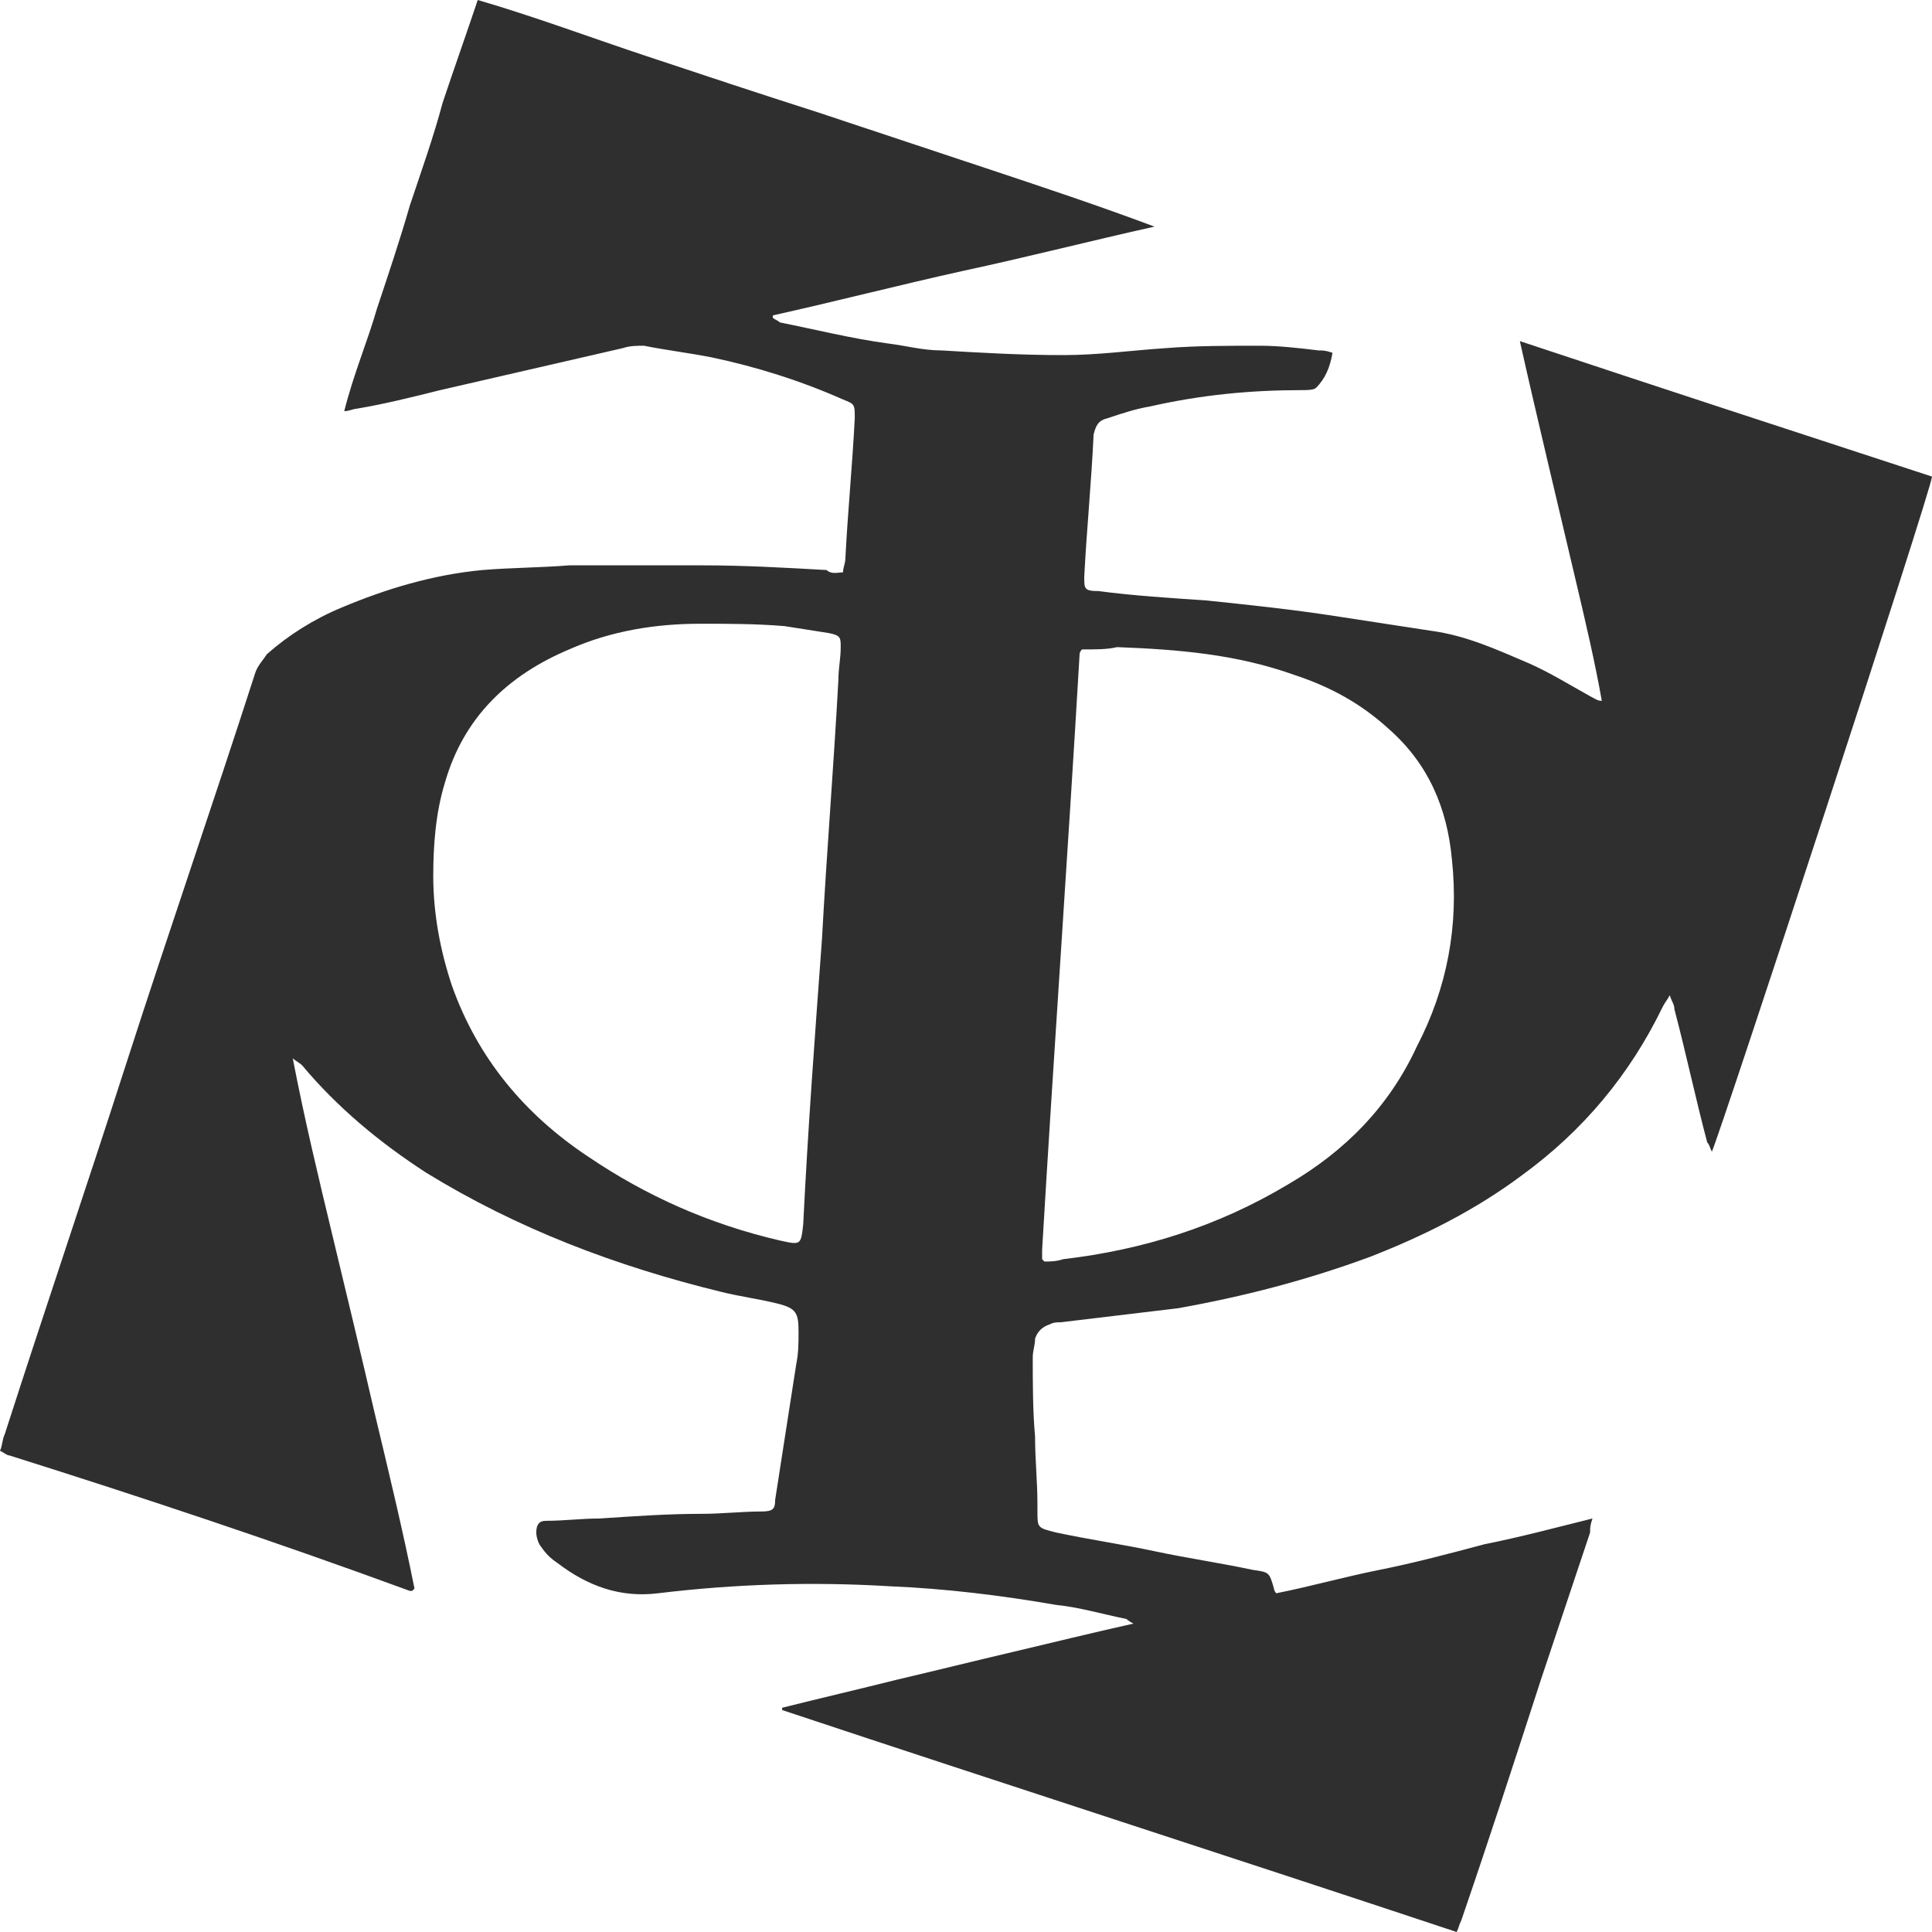 <svg width="40" height="40" viewBox="0 0 40 40" fill="none" xmlns="http://www.w3.org/2000/svg">
<path d="M17.454 11.85C17.454 11.753 17.503 11.657 17.503 11.56C17.552 10.592 17.648 9.625 17.697 8.658C17.697 8.368 17.697 8.368 17.454 8.271C16.582 7.884 15.661 7.594 14.739 7.4C14.255 7.304 13.818 7.255 13.333 7.158C13.188 7.158 13.042 7.158 12.897 7.207C11.636 7.497 10.376 7.787 9.115 8.077C8.533 8.222 7.952 8.368 7.37 8.464C7.321 8.464 7.224 8.513 7.127 8.513C7.321 7.739 7.612 7.062 7.806 6.385C8.048 5.659 8.291 4.933 8.485 4.256C8.727 3.531 8.97 2.854 9.164 2.128C9.406 1.403 9.648 0.726 9.891 0C11.055 0.339 12.218 0.774 13.382 1.161C14.546 1.548 15.709 1.935 16.921 2.322C18.085 2.709 19.248 3.096 20.412 3.482C21.576 3.869 22.739 4.256 23.903 4.692C22.594 4.982 21.285 5.32 19.927 5.611C18.618 5.901 17.309 6.239 16 6.53V6.578C16.049 6.626 16.097 6.626 16.145 6.675C16.873 6.82 17.648 7.013 18.376 7.11C18.764 7.158 19.103 7.255 19.491 7.255C20.315 7.304 21.139 7.352 22.012 7.352C22.739 7.352 23.418 7.255 24.145 7.207C24.776 7.158 25.406 7.158 26.085 7.158C26.473 7.158 26.909 7.207 27.297 7.255C27.394 7.255 27.442 7.255 27.588 7.304C27.539 7.594 27.442 7.836 27.248 8.029C27.2 8.077 27.055 8.077 26.958 8.077C25.891 8.077 24.873 8.174 23.806 8.416C23.515 8.464 23.224 8.561 22.933 8.658C22.739 8.706 22.691 8.803 22.642 8.996C22.594 10.012 22.497 10.979 22.448 11.947C22.448 12.189 22.448 12.237 22.739 12.237C23.467 12.334 24.242 12.382 24.97 12.431C25.891 12.527 26.812 12.624 27.733 12.769C28.364 12.866 28.994 12.963 29.624 13.059C30.352 13.156 30.982 13.446 31.661 13.736C32.097 13.93 32.485 14.172 32.921 14.414C33.018 14.462 33.067 14.51 33.164 14.51C33.018 13.688 32.824 12.866 32.63 12.043C32.436 11.221 32.242 10.399 32.048 9.577C31.855 8.755 31.661 7.932 31.467 7.062C34.376 8.029 37.188 8.948 40 9.867C40 10.109 35.636 23.41 35.442 23.845C35.394 23.748 35.394 23.7 35.346 23.652C35.103 22.733 34.909 21.814 34.667 20.895C34.667 20.798 34.618 20.75 34.57 20.605C34.521 20.701 34.473 20.75 34.424 20.846C33.745 22.249 32.776 23.41 31.515 24.329C30.546 25.054 29.479 25.587 28.364 26.022C27.055 26.505 25.745 26.844 24.388 27.086C23.564 27.183 22.788 27.279 21.964 27.376C21.867 27.376 21.818 27.376 21.721 27.424C21.576 27.473 21.479 27.57 21.43 27.715C21.43 27.86 21.382 27.956 21.382 28.102C21.382 28.634 21.382 29.214 21.43 29.746C21.43 30.23 21.479 30.665 21.479 31.149C21.479 31.197 21.479 31.245 21.479 31.294C21.479 31.632 21.479 31.632 21.867 31.729C22.546 31.874 23.224 31.971 23.903 32.116C24.582 32.261 25.261 32.358 25.939 32.503C26.279 32.551 26.279 32.551 26.376 32.89C26.376 32.89 26.376 32.938 26.424 32.987C27.151 32.842 27.83 32.648 28.558 32.503C29.285 32.358 30.012 32.164 30.739 31.971C31.467 31.826 32.194 31.632 32.97 31.439C32.921 31.584 32.921 31.632 32.921 31.729C32.582 32.745 32.242 33.761 31.903 34.776C31.37 36.421 30.836 38.065 30.255 39.758C30.206 39.855 30.206 39.903 30.158 40C25.503 38.452 20.849 36.953 16.194 35.405V35.357C16.97 35.163 17.794 34.97 18.57 34.776C19.394 34.583 20.17 34.389 20.994 34.196C21.818 34.002 22.594 33.809 23.467 33.615C23.37 33.567 23.321 33.519 23.321 33.519C22.836 33.422 22.352 33.277 21.867 33.228C20.752 33.035 19.588 32.89 18.424 32.842C16.824 32.745 15.224 32.793 13.624 32.987C12.848 33.083 12.17 32.842 11.539 32.358C11.394 32.261 11.297 32.164 11.2 32.019C11.152 31.971 11.103 31.826 11.103 31.729C11.103 31.584 11.152 31.487 11.297 31.487C11.685 31.487 12.024 31.439 12.412 31.439C13.139 31.391 13.818 31.342 14.546 31.342C14.933 31.342 15.37 31.294 15.758 31.294C16 31.294 16.049 31.245 16.049 31.052C16.194 30.133 16.339 29.166 16.485 28.247C16.533 28.005 16.533 27.811 16.533 27.57C16.533 27.183 16.485 27.086 16.097 26.989C15.709 26.892 15.321 26.844 14.933 26.747C12.752 26.215 10.715 25.441 8.824 24.28C7.855 23.652 6.982 22.926 6.255 22.056C6.206 22.007 6.109 21.959 6.061 21.91C6.303 23.168 6.594 24.377 6.885 25.587C7.176 26.796 7.467 28.005 7.758 29.262C8.048 30.472 8.339 31.681 8.582 32.89C8.533 32.938 8.533 32.938 8.533 32.938C8.533 32.938 8.533 32.938 8.485 32.938C5.721 31.923 2.958 31.004 0.194 30.133C0.145 30.133 0.097 30.085 0 30.036C0.048 29.939 0.048 29.794 0.097 29.698C0.921 27.134 1.794 24.571 2.618 22.007C3.491 19.299 4.412 16.639 5.285 13.93C5.333 13.785 5.43 13.688 5.527 13.543C5.964 13.156 6.497 12.817 7.079 12.576C8 12.189 8.97 11.898 9.988 11.802C10.57 11.753 11.2 11.753 11.782 11.705C12.703 11.705 13.624 11.705 14.546 11.705C15.418 11.705 16.242 11.753 17.115 11.802C17.212 11.898 17.358 11.85 17.454 11.85ZM17.018 19.444C17.115 17.654 17.261 15.865 17.358 14.075C17.358 13.833 17.406 13.64 17.406 13.398C17.406 13.204 17.406 13.156 17.164 13.108C16.873 13.059 16.533 13.011 16.242 12.963C15.661 12.914 15.079 12.914 14.497 12.914C13.576 12.914 12.655 13.059 11.782 13.446C10.521 13.978 9.6 14.849 9.212 16.203C9.018 16.832 8.97 17.509 8.97 18.138C8.97 18.912 9.115 19.686 9.358 20.411C9.891 21.91 10.861 23.071 12.17 23.942C13.382 24.764 14.691 25.345 16.145 25.683C16.582 25.78 16.582 25.78 16.63 25.345C16.727 23.361 16.873 21.427 17.018 19.444ZM22.4 13.446C22.352 13.495 22.352 13.543 22.352 13.543C22.109 17.703 21.818 21.765 21.576 25.877C21.576 25.925 21.576 25.973 21.576 26.022C21.576 26.022 21.576 26.022 21.576 26.07C21.576 26.07 21.576 26.07 21.624 26.119C21.721 26.119 21.867 26.119 22.012 26.07C23.661 25.877 25.212 25.393 26.667 24.522C27.83 23.845 28.752 22.926 29.333 21.669C29.964 20.459 30.206 19.154 30.061 17.799C29.964 16.735 29.576 15.816 28.752 15.091C28.17 14.559 27.539 14.22 26.812 13.978C25.6 13.543 24.388 13.446 23.127 13.398C22.933 13.446 22.691 13.446 22.4 13.446Z" fill="#2F2F2F"/>
</svg>
